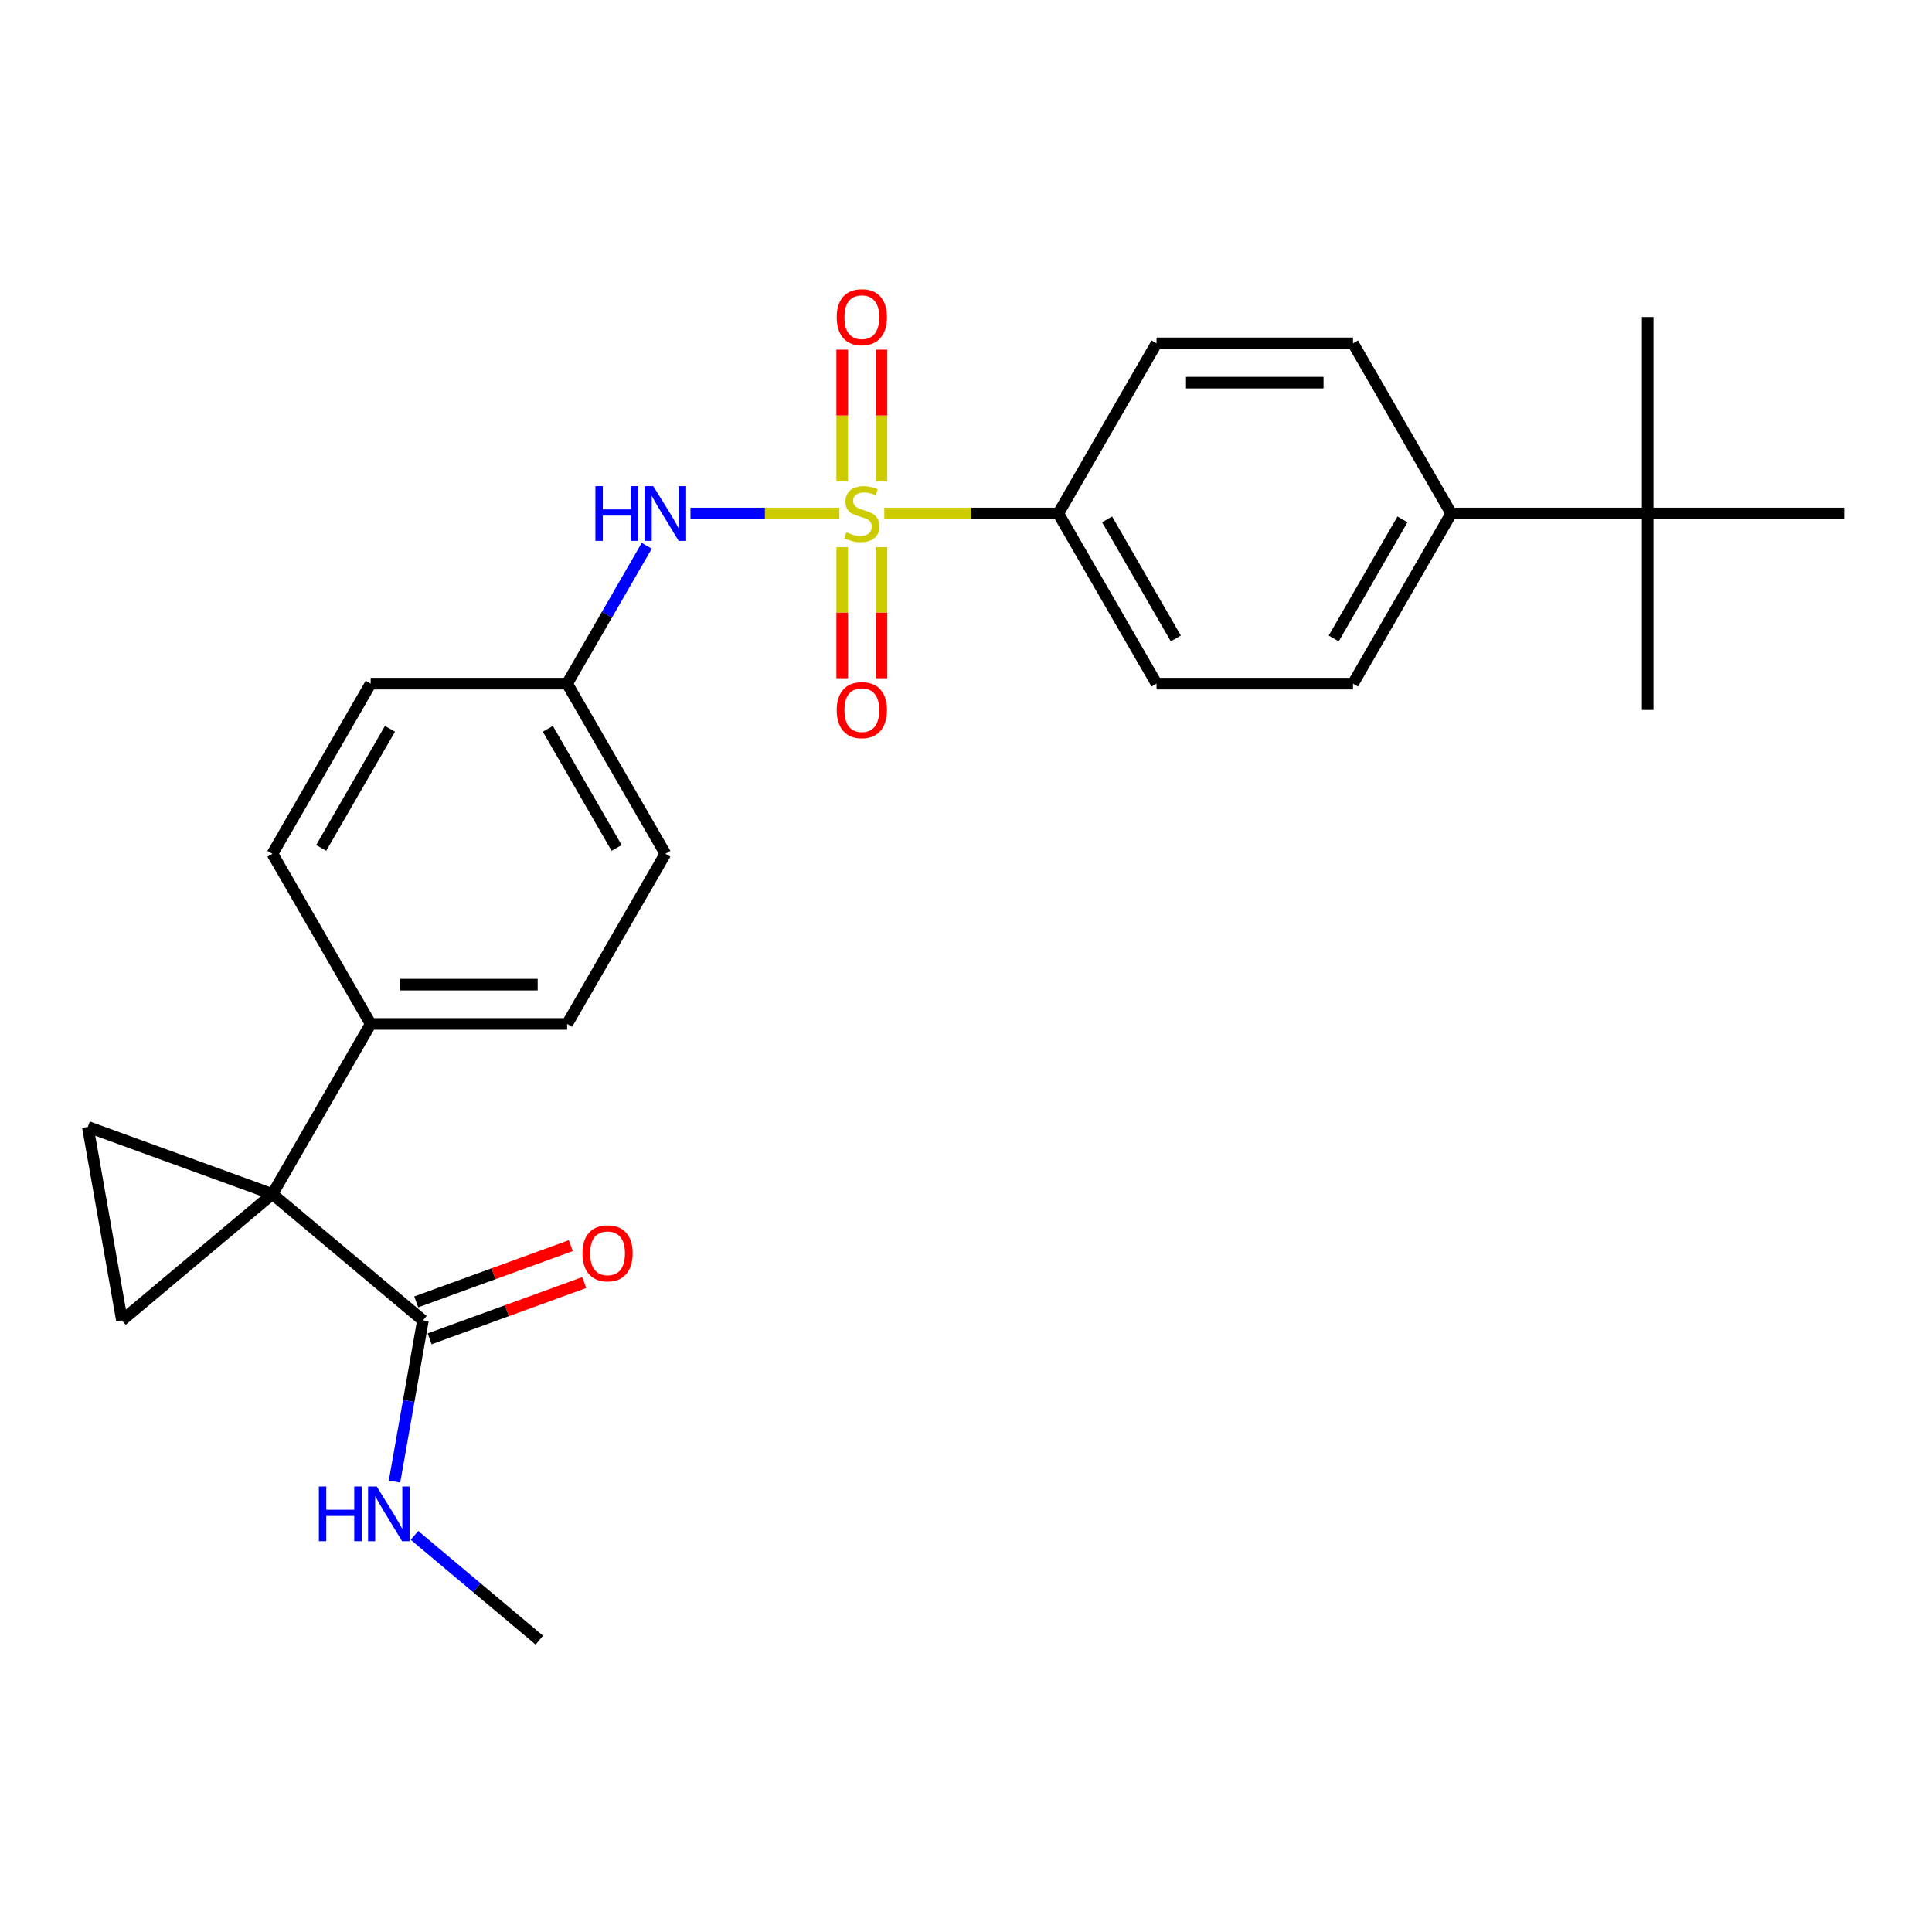 <?xml version='1.0' encoding='iso-8859-1'?>
<svg version='1.1' baseProfile='full'
              xmlns='http://www.w3.org/2000/svg'
                      xmlns:rdkit='http://www.rdkit.org/xml'
                      xmlns:xlink='http://www.w3.org/1999/xlink'
                  xml:space='preserve'
width='1000px' height='1000px' viewBox='0 0 1000 1000'>
<!-- END OF HEADER -->
<rect style='opacity:1.0;fill:#FFFFFF;stroke:none' width='1000' height='1000' x='0' y='0'> </rect>
<path class='bond-4' d='M 434.466,265.781 L 395.927,265.781' style='fill:none;fill-rule:evenodd;stroke:#CCCC00;stroke-width:6px;stroke-linecap:butt;stroke-linejoin:miter;stroke-opacity:1' />
<path class='bond-4' d='M 395.927,265.781 L 357.388,265.781' style='fill:none;fill-rule:evenodd;stroke:#0000FF;stroke-width:6px;stroke-linecap:butt;stroke-linejoin:miter;stroke-opacity:1' />
<path class='bond-5' d='M 457.71,265.781 L 502.745,265.781' style='fill:none;fill-rule:evenodd;stroke:#CCCC00;stroke-width:6px;stroke-linecap:butt;stroke-linejoin:miter;stroke-opacity:1' />
<path class='bond-5' d='M 502.745,265.781 L 547.779,265.781' style='fill:none;fill-rule:evenodd;stroke:#000000;stroke-width:6px;stroke-linecap:butt;stroke-linejoin:miter;stroke-opacity:1' />
<path class='bond-7' d='M 456.257,249.118 L 456.257,215.047' style='fill:none;fill-rule:evenodd;stroke:#CCCC00;stroke-width:6px;stroke-linecap:butt;stroke-linejoin:miter;stroke-opacity:1' />
<path class='bond-7' d='M 456.257,215.047 L 456.257,180.975' style='fill:none;fill-rule:evenodd;stroke:#FF0000;stroke-width:6px;stroke-linecap:butt;stroke-linejoin:miter;stroke-opacity:1' />
<path class='bond-7' d='M 435.919,249.118 L 435.919,215.047' style='fill:none;fill-rule:evenodd;stroke:#CCCC00;stroke-width:6px;stroke-linecap:butt;stroke-linejoin:miter;stroke-opacity:1' />
<path class='bond-7' d='M 435.919,215.047 L 435.919,180.975' style='fill:none;fill-rule:evenodd;stroke:#FF0000;stroke-width:6px;stroke-linecap:butt;stroke-linejoin:miter;stroke-opacity:1' />
<path class='bond-8' d='M 435.919,283.203 L 435.919,317.124' style='fill:none;fill-rule:evenodd;stroke:#CCCC00;stroke-width:6px;stroke-linecap:butt;stroke-linejoin:miter;stroke-opacity:1' />
<path class='bond-8' d='M 435.919,317.124 L 435.919,351.045' style='fill:none;fill-rule:evenodd;stroke:#FF0000;stroke-width:6px;stroke-linecap:butt;stroke-linejoin:miter;stroke-opacity:1' />
<path class='bond-8' d='M 456.257,283.203 L 456.257,317.124' style='fill:none;fill-rule:evenodd;stroke:#CCCC00;stroke-width:6px;stroke-linecap:butt;stroke-linejoin:miter;stroke-opacity:1' />
<path class='bond-8' d='M 456.257,317.124 L 456.257,351.045' style='fill:none;fill-rule:evenodd;stroke:#FF0000;stroke-width:6px;stroke-linecap:butt;stroke-linejoin:miter;stroke-opacity:1' />
<path class='bond-0' d='M 141.013,618.05 L 191.859,529.983' style='fill:none;fill-rule:evenodd;stroke:#000000;stroke-width:6px;stroke-linecap:butt;stroke-linejoin:miter;stroke-opacity:1' />
<path class='bond-1' d='M 141.013,618.05 L 63.113,683.416' style='fill:none;fill-rule:evenodd;stroke:#000000;stroke-width:6px;stroke-linecap:butt;stroke-linejoin:miter;stroke-opacity:1' />
<path class='bond-2' d='M 141.013,618.05 L 45.455,583.27' style='fill:none;fill-rule:evenodd;stroke:#000000;stroke-width:6px;stroke-linecap:butt;stroke-linejoin:miter;stroke-opacity:1' />
<path class='bond-3' d='M 141.013,618.05 L 218.914,683.416' style='fill:none;fill-rule:evenodd;stroke:#000000;stroke-width:6px;stroke-linecap:butt;stroke-linejoin:miter;stroke-opacity:1' />
<path class='bond-28' d='M 63.113,683.416 L 45.455,583.27' style='fill:none;fill-rule:evenodd;stroke:#000000;stroke-width:6px;stroke-linecap:butt;stroke-linejoin:miter;stroke-opacity:1' />
<path class='bond-11' d='M 222.392,692.972 L 262.4,678.41' style='fill:none;fill-rule:evenodd;stroke:#000000;stroke-width:6px;stroke-linecap:butt;stroke-linejoin:miter;stroke-opacity:1' />
<path class='bond-11' d='M 262.4,678.41 L 302.408,663.849' style='fill:none;fill-rule:evenodd;stroke:#FF0000;stroke-width:6px;stroke-linecap:butt;stroke-linejoin:miter;stroke-opacity:1' />
<path class='bond-11' d='M 215.435,673.861 L 255.444,659.299' style='fill:none;fill-rule:evenodd;stroke:#000000;stroke-width:6px;stroke-linecap:butt;stroke-linejoin:miter;stroke-opacity:1' />
<path class='bond-11' d='M 255.444,659.299 L 295.452,644.737' style='fill:none;fill-rule:evenodd;stroke:#FF0000;stroke-width:6px;stroke-linecap:butt;stroke-linejoin:miter;stroke-opacity:1' />
<path class='bond-16' d='M 218.914,683.416 L 211.557,725.139' style='fill:none;fill-rule:evenodd;stroke:#000000;stroke-width:6px;stroke-linecap:butt;stroke-linejoin:miter;stroke-opacity:1' />
<path class='bond-16' d='M 211.557,725.139 L 204.2,766.861' style='fill:none;fill-rule:evenodd;stroke:#0000FF;stroke-width:6px;stroke-linecap:butt;stroke-linejoin:miter;stroke-opacity:1' />
<path class='bond-17' d='M 334.753,282.483 L 314.152,318.165' style='fill:none;fill-rule:evenodd;stroke:#0000FF;stroke-width:6px;stroke-linecap:butt;stroke-linejoin:miter;stroke-opacity:1' />
<path class='bond-17' d='M 314.152,318.165 L 293.551,353.848' style='fill:none;fill-rule:evenodd;stroke:#000000;stroke-width:6px;stroke-linecap:butt;stroke-linejoin:miter;stroke-opacity:1' />
<path class='bond-12' d='M 547.779,265.781 L 598.625,177.713' style='fill:none;fill-rule:evenodd;stroke:#000000;stroke-width:6px;stroke-linecap:butt;stroke-linejoin:miter;stroke-opacity:1' />
<path class='bond-13' d='M 547.779,265.781 L 598.625,353.848' style='fill:none;fill-rule:evenodd;stroke:#000000;stroke-width:6px;stroke-linecap:butt;stroke-linejoin:miter;stroke-opacity:1' />
<path class='bond-13' d='M 573.02,268.822 L 608.612,330.469' style='fill:none;fill-rule:evenodd;stroke:#000000;stroke-width:6px;stroke-linecap:butt;stroke-linejoin:miter;stroke-opacity:1' />
<path class='bond-6' d='M 191.859,529.983 L 293.551,529.983' style='fill:none;fill-rule:evenodd;stroke:#000000;stroke-width:6px;stroke-linecap:butt;stroke-linejoin:miter;stroke-opacity:1' />
<path class='bond-6' d='M 207.113,509.645 L 278.297,509.645' style='fill:none;fill-rule:evenodd;stroke:#000000;stroke-width:6px;stroke-linecap:butt;stroke-linejoin:miter;stroke-opacity:1' />
<path class='bond-27' d='M 191.859,529.983 L 141.013,441.916' style='fill:none;fill-rule:evenodd;stroke:#000000;stroke-width:6px;stroke-linecap:butt;stroke-linejoin:miter;stroke-opacity:1' />
<path class='bond-9' d='M 852.854,265.781 L 751.162,265.781' style='fill:none;fill-rule:evenodd;stroke:#000000;stroke-width:6px;stroke-linecap:butt;stroke-linejoin:miter;stroke-opacity:1' />
<path class='bond-22' d='M 852.854,265.781 L 852.854,367.472' style='fill:none;fill-rule:evenodd;stroke:#000000;stroke-width:6px;stroke-linecap:butt;stroke-linejoin:miter;stroke-opacity:1' />
<path class='bond-23' d='M 852.854,265.781 L 852.854,164.089' style='fill:none;fill-rule:evenodd;stroke:#000000;stroke-width:6px;stroke-linecap:butt;stroke-linejoin:miter;stroke-opacity:1' />
<path class='bond-24' d='M 852.854,265.781 L 954.545,265.781' style='fill:none;fill-rule:evenodd;stroke:#000000;stroke-width:6px;stroke-linecap:butt;stroke-linejoin:miter;stroke-opacity:1' />
<path class='bond-10' d='M 751.162,265.781 L 700.317,353.848' style='fill:none;fill-rule:evenodd;stroke:#000000;stroke-width:6px;stroke-linecap:butt;stroke-linejoin:miter;stroke-opacity:1' />
<path class='bond-10' d='M 725.922,268.822 L 690.33,330.469' style='fill:none;fill-rule:evenodd;stroke:#000000;stroke-width:6px;stroke-linecap:butt;stroke-linejoin:miter;stroke-opacity:1' />
<path class='bond-26' d='M 751.162,265.781 L 700.317,177.713' style='fill:none;fill-rule:evenodd;stroke:#000000;stroke-width:6px;stroke-linecap:butt;stroke-linejoin:miter;stroke-opacity:1' />
<path class='bond-14' d='M 598.625,177.713 L 700.317,177.713' style='fill:none;fill-rule:evenodd;stroke:#000000;stroke-width:6px;stroke-linecap:butt;stroke-linejoin:miter;stroke-opacity:1' />
<path class='bond-14' d='M 613.879,198.051 L 685.063,198.051' style='fill:none;fill-rule:evenodd;stroke:#000000;stroke-width:6px;stroke-linecap:butt;stroke-linejoin:miter;stroke-opacity:1' />
<path class='bond-15' d='M 598.625,353.848 L 700.317,353.848' style='fill:none;fill-rule:evenodd;stroke:#000000;stroke-width:6px;stroke-linecap:butt;stroke-linejoin:miter;stroke-opacity:1' />
<path class='bond-25' d='M 214.537,794.708 L 246.846,821.819' style='fill:none;fill-rule:evenodd;stroke:#0000FF;stroke-width:6px;stroke-linecap:butt;stroke-linejoin:miter;stroke-opacity:1' />
<path class='bond-25' d='M 246.846,821.819 L 279.155,848.929' style='fill:none;fill-rule:evenodd;stroke:#000000;stroke-width:6px;stroke-linecap:butt;stroke-linejoin:miter;stroke-opacity:1' />
<path class='bond-20' d='M 293.551,353.848 L 191.859,353.848' style='fill:none;fill-rule:evenodd;stroke:#000000;stroke-width:6px;stroke-linecap:butt;stroke-linejoin:miter;stroke-opacity:1' />
<path class='bond-21' d='M 293.551,353.848 L 344.396,441.916' style='fill:none;fill-rule:evenodd;stroke:#000000;stroke-width:6px;stroke-linecap:butt;stroke-linejoin:miter;stroke-opacity:1' />
<path class='bond-21' d='M 283.564,377.227 L 319.156,438.875' style='fill:none;fill-rule:evenodd;stroke:#000000;stroke-width:6px;stroke-linecap:butt;stroke-linejoin:miter;stroke-opacity:1' />
<path class='bond-18' d='M 293.551,529.983 L 344.396,441.916' style='fill:none;fill-rule:evenodd;stroke:#000000;stroke-width:6px;stroke-linecap:butt;stroke-linejoin:miter;stroke-opacity:1' />
<path class='bond-19' d='M 141.013,441.916 L 191.859,353.848' style='fill:none;fill-rule:evenodd;stroke:#000000;stroke-width:6px;stroke-linecap:butt;stroke-linejoin:miter;stroke-opacity:1' />
<path class='bond-19' d='M 166.254,438.875 L 201.846,377.227' style='fill:none;fill-rule:evenodd;stroke:#000000;stroke-width:6px;stroke-linecap:butt;stroke-linejoin:miter;stroke-opacity:1' />
<path  class='atom-0' d='M 438.088 275.501
Q 438.408 275.621, 439.728 276.181
Q 441.048 276.741, 442.488 277.101
Q 443.968 277.421, 445.408 277.421
Q 448.088 277.421, 449.648 276.141
Q 451.208 274.821, 451.208 272.541
Q 451.208 270.981, 450.408 270.021
Q 449.648 269.061, 448.448 268.541
Q 447.248 268.021, 445.248 267.421
Q 442.728 266.661, 441.208 265.941
Q 439.728 265.221, 438.648 263.701
Q 437.608 262.181, 437.608 259.621
Q 437.608 256.061, 440.008 253.861
Q 442.448 251.661, 447.248 251.661
Q 450.528 251.661, 454.248 253.221
L 453.328 256.301
Q 449.928 254.901, 447.368 254.901
Q 444.608 254.901, 443.088 256.061
Q 441.568 257.181, 441.608 259.141
Q 441.608 260.661, 442.368 261.581
Q 443.168 262.501, 444.288 263.021
Q 445.448 263.541, 447.368 264.141
Q 449.928 264.941, 451.448 265.741
Q 452.968 266.541, 454.048 268.181
Q 455.168 269.781, 455.168 272.541
Q 455.168 276.461, 452.528 278.581
Q 449.928 280.661, 445.568 280.661
Q 443.048 280.661, 441.128 280.101
Q 439.248 279.581, 437.008 278.661
L 438.088 275.501
' fill='#CCCC00'/>
<path  class='atom-5' d='M 308.176 251.621
L 312.016 251.621
L 312.016 263.661
L 326.496 263.661
L 326.496 251.621
L 330.336 251.621
L 330.336 279.941
L 326.496 279.941
L 326.496 266.861
L 312.016 266.861
L 312.016 279.941
L 308.176 279.941
L 308.176 251.621
' fill='#0000FF'/>
<path  class='atom-5' d='M 338.136 251.621
L 347.416 266.621
Q 348.336 268.101, 349.816 270.781
Q 351.296 273.461, 351.376 273.621
L 351.376 251.621
L 355.136 251.621
L 355.136 279.941
L 351.256 279.941
L 341.296 263.541
Q 340.136 261.621, 338.896 259.421
Q 337.696 257.221, 337.336 256.541
L 337.336 279.941
L 333.656 279.941
L 333.656 251.621
L 338.136 251.621
' fill='#0000FF'/>
<path  class='atom-8' d='M 433.088 164.169
Q 433.088 157.369, 436.448 153.569
Q 439.808 149.769, 446.088 149.769
Q 452.368 149.769, 455.728 153.569
Q 459.088 157.369, 459.088 164.169
Q 459.088 171.049, 455.688 174.969
Q 452.288 178.849, 446.088 178.849
Q 439.848 178.849, 436.448 174.969
Q 433.088 171.089, 433.088 164.169
M 446.088 175.649
Q 450.408 175.649, 452.728 172.769
Q 455.088 169.849, 455.088 164.169
Q 455.088 158.609, 452.728 155.809
Q 450.408 152.969, 446.088 152.969
Q 441.768 152.969, 439.408 155.769
Q 437.088 158.569, 437.088 164.169
Q 437.088 169.889, 439.408 172.769
Q 441.768 175.649, 446.088 175.649
' fill='#FF0000'/>
<path  class='atom-9' d='M 433.088 367.552
Q 433.088 360.752, 436.448 356.952
Q 439.808 353.152, 446.088 353.152
Q 452.368 353.152, 455.728 356.952
Q 459.088 360.752, 459.088 367.552
Q 459.088 374.432, 455.688 378.352
Q 452.288 382.232, 446.088 382.232
Q 439.848 382.232, 436.448 378.352
Q 433.088 374.472, 433.088 367.552
M 446.088 379.032
Q 450.408 379.032, 452.728 376.152
Q 455.088 373.232, 455.088 367.552
Q 455.088 361.992, 452.728 359.192
Q 450.408 356.352, 446.088 356.352
Q 441.768 356.352, 439.408 359.152
Q 437.088 361.952, 437.088 367.552
Q 437.088 373.272, 439.408 376.152
Q 441.768 379.032, 446.088 379.032
' fill='#FF0000'/>
<path  class='atom-12' d='M 301.472 648.716
Q 301.472 641.916, 304.832 638.116
Q 308.192 634.316, 314.472 634.316
Q 320.752 634.316, 324.112 638.116
Q 327.472 641.916, 327.472 648.716
Q 327.472 655.596, 324.072 659.516
Q 320.672 663.396, 314.472 663.396
Q 308.232 663.396, 304.832 659.516
Q 301.472 655.636, 301.472 648.716
M 314.472 660.196
Q 318.792 660.196, 321.112 657.316
Q 323.472 654.396, 323.472 648.716
Q 323.472 643.156, 321.112 640.356
Q 318.792 637.516, 314.472 637.516
Q 310.152 637.516, 307.792 640.316
Q 305.472 643.116, 305.472 648.716
Q 305.472 654.436, 307.792 657.316
Q 310.152 660.196, 314.472 660.196
' fill='#FF0000'/>
<path  class='atom-17' d='M 165.035 769.403
L 168.875 769.403
L 168.875 781.443
L 183.355 781.443
L 183.355 769.403
L 187.195 769.403
L 187.195 797.723
L 183.355 797.723
L 183.355 784.643
L 168.875 784.643
L 168.875 797.723
L 165.035 797.723
L 165.035 769.403
' fill='#0000FF'/>
<path  class='atom-17' d='M 194.995 769.403
L 204.275 784.403
Q 205.195 785.883, 206.675 788.563
Q 208.155 791.243, 208.235 791.403
L 208.235 769.403
L 211.995 769.403
L 211.995 797.723
L 208.115 797.723
L 198.155 781.323
Q 196.995 779.403, 195.755 777.203
Q 194.555 775.003, 194.195 774.323
L 194.195 797.723
L 190.515 797.723
L 190.515 769.403
L 194.995 769.403
' fill='#0000FF'/>
</svg>
